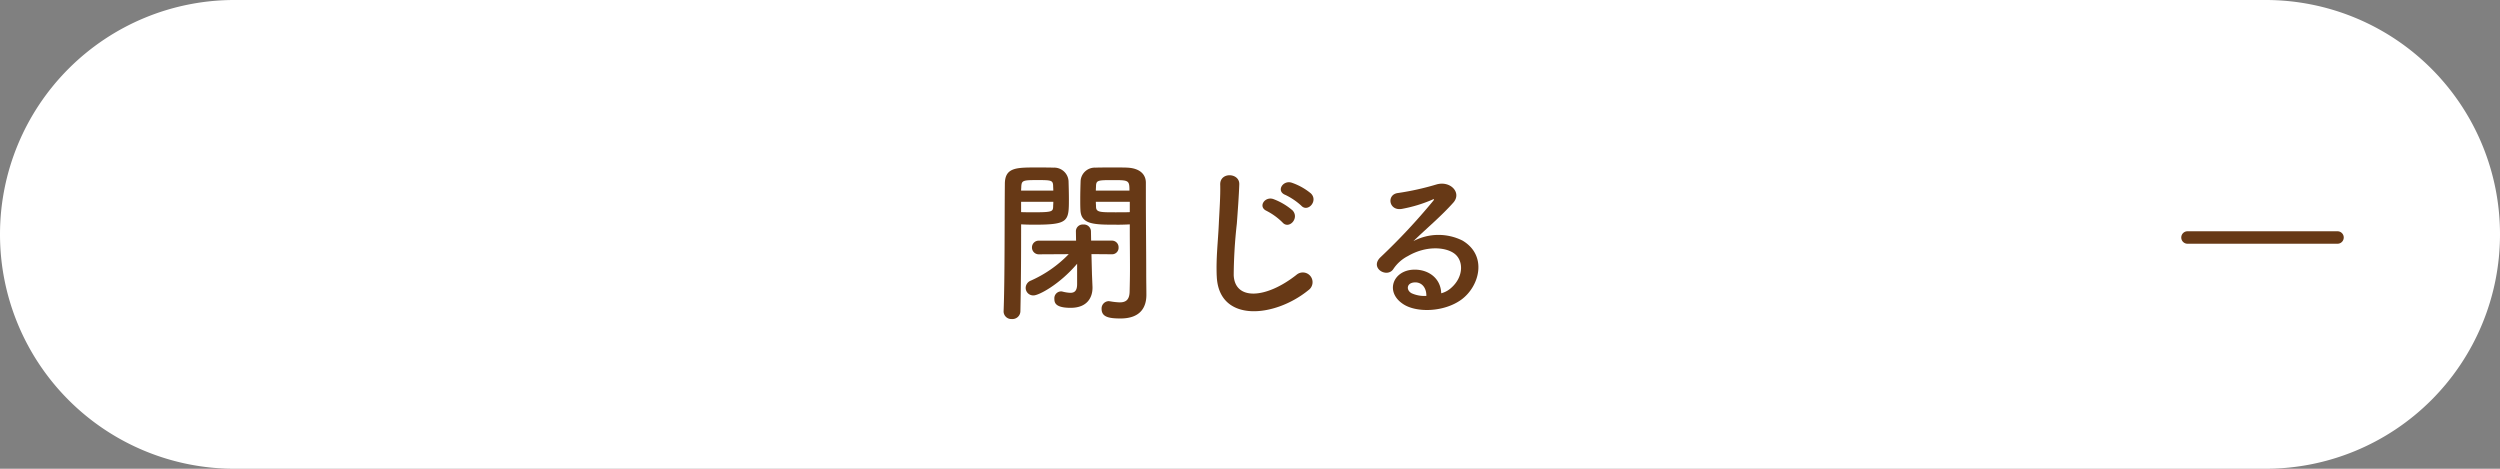<svg xmlns="http://www.w3.org/2000/svg" xmlns:xlink="http://www.w3.org/1999/xlink" width="400" height="75" viewBox="0 0 400 75"><rect x="0" y="0" width="400" height="75" fill="#808080" stroke="none"/><defs><clipPath id="a"><rect width="400" height="75" fill="none"/></clipPath></defs><g clip-path="url(#a)"><path d="M37.5,0h325a37.5,37.5,0,0,1,0,75H37.5a37.5,37.5,0,0,1,0-75" fill="#fff"/><path d="M163.376,38.444c0,3.136-.028,7.363-.112,11.367a1.274,1.274,0,0,1-1.372,1.233,1.231,1.231,0,0,1-1.316-1.176v-.057c.2-5.179.14-14.447.2-20.355,0-2.6,1.708-2.66,4.872-2.66,1.148,0,2.351,0,2.884.028a2.3,2.3,0,0,1,2.436,2.156c.028.951.056,1.932.056,2.884,0,3.584-.084,4.088-5.628,4.088-.784,0-1.512-.028-2.016-.056Zm5.152-7.952c0-.309-.029-.588-.029-.84-.055-.812-.363-.84-2.519-.84-2.324,0-2.52.056-2.576,1.064,0,.2-.028.392-.028.616Zm-5.152,1.792v1.652c.42.028,1.26.028,2.127.028,2.773,0,2.969-.112,3-.868,0-.252.029-.532.029-.812ZM174.8,45.92v.139c0,1.4-.728,3.193-3.5,3.193-2.465,0-2.6-.84-2.6-1.428a1.094,1.094,0,0,1,1.036-1.2.775.775,0,0,1,.252.028,6.048,6.048,0,0,0,1.259.2c.672,0,1.092-.308,1.092-1.4V42.2c-2.828,3.332-6.131,5.067-6.971,5.067a1.207,1.207,0,0,1-1.26-1.2,1.277,1.277,0,0,1,.84-1.175,19.261,19.261,0,0,0,6.048-4.228l-4.733.027a1.087,1.087,0,0,1-1.147-1.091,1.072,1.072,0,0,1,1.147-1.092h5.908l-.027-1.512V36.96a1.084,1.084,0,0,1,1.176-1.036,1.122,1.122,0,0,1,1.232,1.064l.028,1.512h3.3a1.056,1.056,0,0,1,1.092,1.092,1.034,1.034,0,0,1-1.064,1.091h-.028l-3.248-.027.084,3.248Zm3.836-9.968c-3.641,0-5.684-.028-5.768-2.38-.029-.532-.029-1.12-.029-1.708,0-.952.029-1.933.057-2.884a2.276,2.276,0,0,1,2.408-2.156c.531-.028,1.764-.028,2.939-.028.869,0,1.68,0,2.157.028,2.1.112,2.939,1.176,2.939,2.408V31.3c0,4.2.057,8.792.057,12.376,0,1.344.027,2.52.027,3.5,0,2.016-.979,3.78-4.143,3.78-1.9,0-3.025-.252-3.025-1.54a1.171,1.171,0,0,1,1.149-1.232c.084,0,.14.028.224.028a10.823,10.823,0,0,0,1.512.168c.924,0,1.568-.336,1.6-1.708.027-1.121.056-2.409.056-3.724,0-2.017-.029-4.145-.029-5.908V35.9c-.5.028-1.287.056-2.127.056m2.072-5.46c0-1.652-.113-1.68-2.66-1.68-2.324,0-2.633.028-2.688.868,0,.251-.029.532-.029.812Zm.055,1.792h-5.432c0,.28.029.56.029.812.028.868.643.868,3.135.868.924,0,1.877,0,2.268-.028Z" fill="#673916"/><path d="M194.674,44.129c-.112-2.94.2-5.321.336-8.289.084-1.819.28-4.563.224-6.3-.056-2.073,3.108-1.905,3.052-.056-.056,1.764-.252,4.424-.392,6.3a78.169,78.169,0,0,0-.5,8.231c.168,4.088,5.152,3.809,10.023-.027a1.557,1.557,0,1,1,1.933,2.435c-5.46,4.453-14.42,5.264-14.672-2.295m8.036-10.361c-1.541-.643-.336-2.435,1.064-1.9a10.145,10.145,0,0,1,3.024,1.792c1.176,1.26-.588,3.107-1.6,1.932a10.247,10.247,0,0,0-2.492-1.821m2.968-2.575c-1.567-.588-.42-2.437,1.008-1.96a9.745,9.745,0,0,1,3.052,1.708c1.232,1.2-.5,3.107-1.539,1.96a10.518,10.518,0,0,0-2.521-1.708" fill="#673916"/><path d="M232.22,46.032c2.043-1.82,1.959-4.48.363-5.543-1.456-.982-4.48-1.176-7.308.475a6.158,6.158,0,0,0-2.352,2.1c-1.008,1.483-3.808-.169-2.072-1.877a99.451,99.451,0,0,0,8.457-9.043c.307-.392.027-.28-.2-.168a22.423,22.423,0,0,1-4.7,1.427c-2.212.476-2.631-2.3-.728-2.521a43.129,43.129,0,0,0,6.16-1.371c2.24-.644,4.088,1.344,2.688,2.912-.895,1.007-2.016,2.1-3.135,3.137s-2.241,2.043-3.248,3.023a8.577,8.577,0,0,1,7.867-.084c4.032,2.409,2.717,7.337-.224,9.463-2.772,1.989-7.139,2.1-9.268.7-2.967-1.931-1.652-5.4,1.652-5.515,2.24-.084,4.34,1.26,4.424,3.778a3.763,3.763,0,0,0,1.625-.895m-5.965-.84c-1.232.111-1.287,1.26-.392,1.735a5.015,5.015,0,0,0,2.353.42c.027-1.288-.729-2.267-1.961-2.155" fill="#673916"/><line x2="24" transform="translate(350 38)" fill="none" stroke="#673916" stroke-linecap="round" stroke-width="2"/></g></svg>